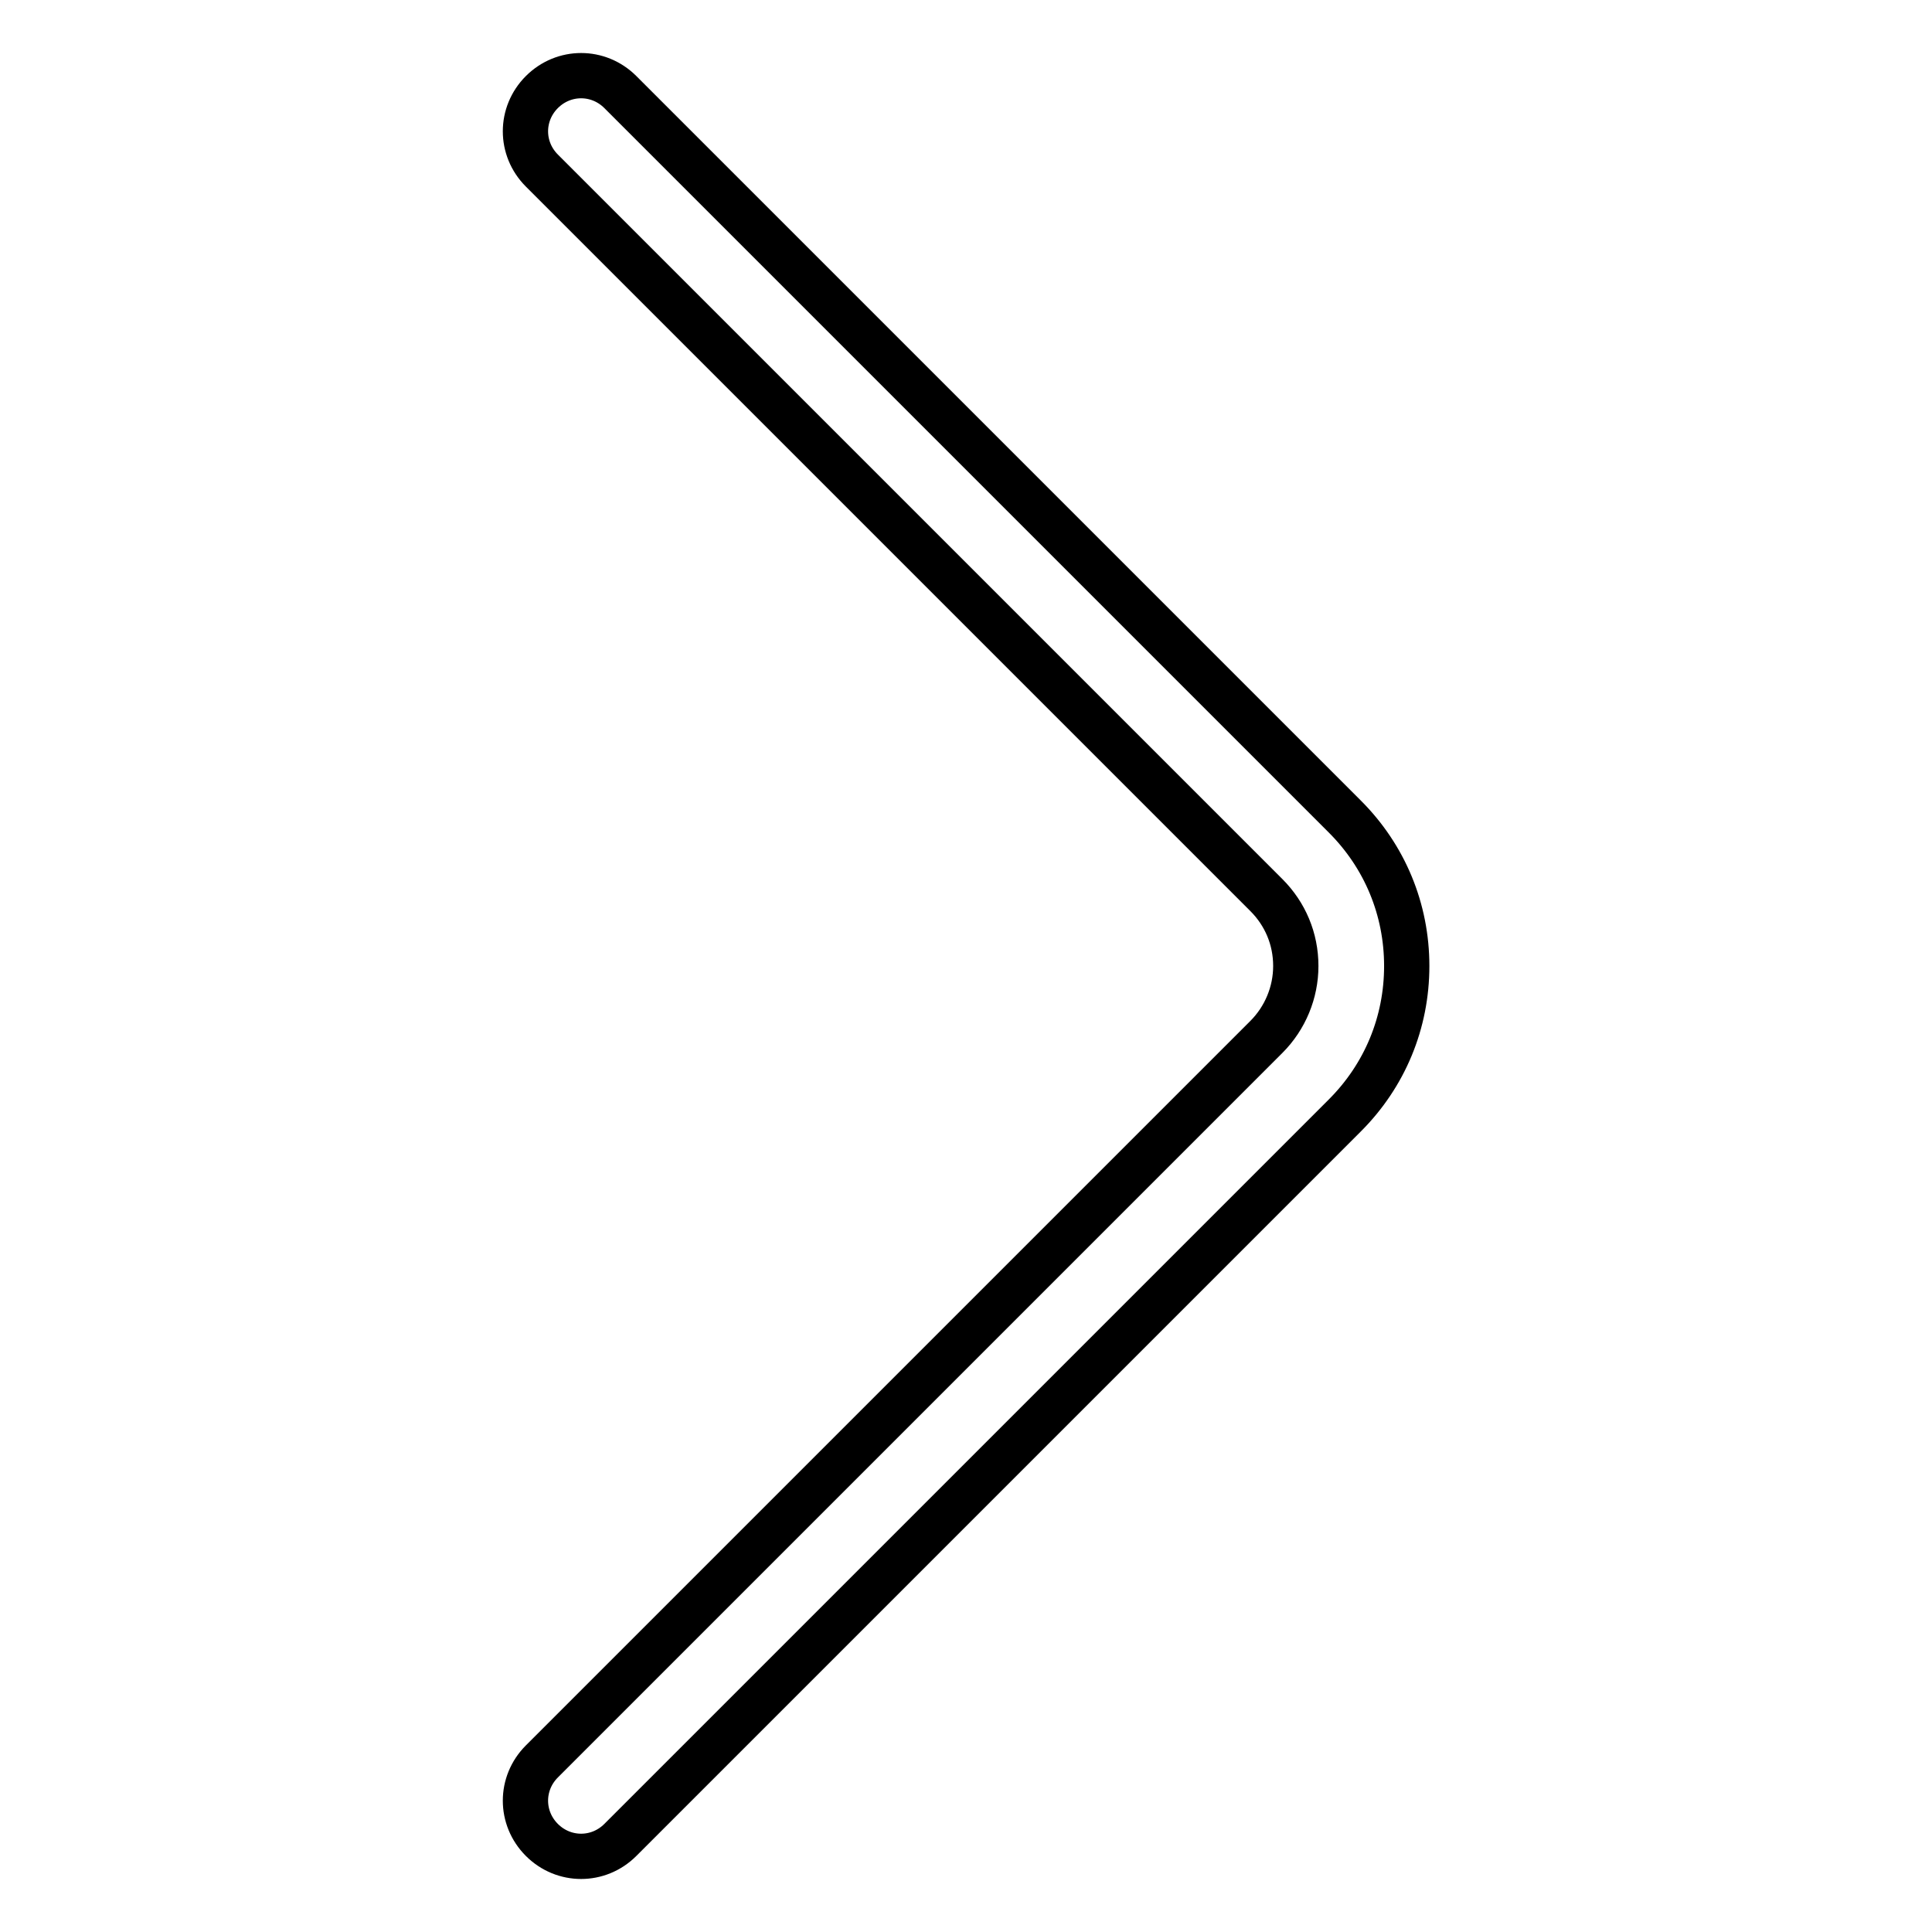 <?xml version="1.0" encoding="utf-8"?>
<!-- Svg Vector Icons : http://www.onlinewebfonts.com/icon -->
<!DOCTYPE svg PUBLIC "-//W3C//DTD SVG 1.1//EN" "http://www.w3.org/Graphics/SVG/1.1/DTD/svg11.dtd">
<svg version="1.1" xmlns="http://www.w3.org/2000/svg" xmlns:xlink="http://www.w3.org/1999/xlink" x="0px" y="0px" viewBox="0 0 256 256" enable-background="new 0 0 256 256" xml:space="preserve">
<g> <path stroke-width="6" fill-opacity="0" stroke="#000000"  d="M186.4,128c0,7.5-2.9,14.5-8.2,19.8l-96,96c-2.9,2.9-7.5,2.9-10.4,0c-2.9-2.9-2.9-7.5,0-10.4l96-96 c2.5-2.5,3.9-5.9,3.9-9.4c0-3.6-1.4-6.9-3.9-9.4l-96-96c-2.9-2.9-2.9-7.5,0-10.4c2.9-2.9,7.5-2.9,10.4,0l96,96 C183.5,113.5,186.4,120.5,186.4,128z"/></g>
</svg>